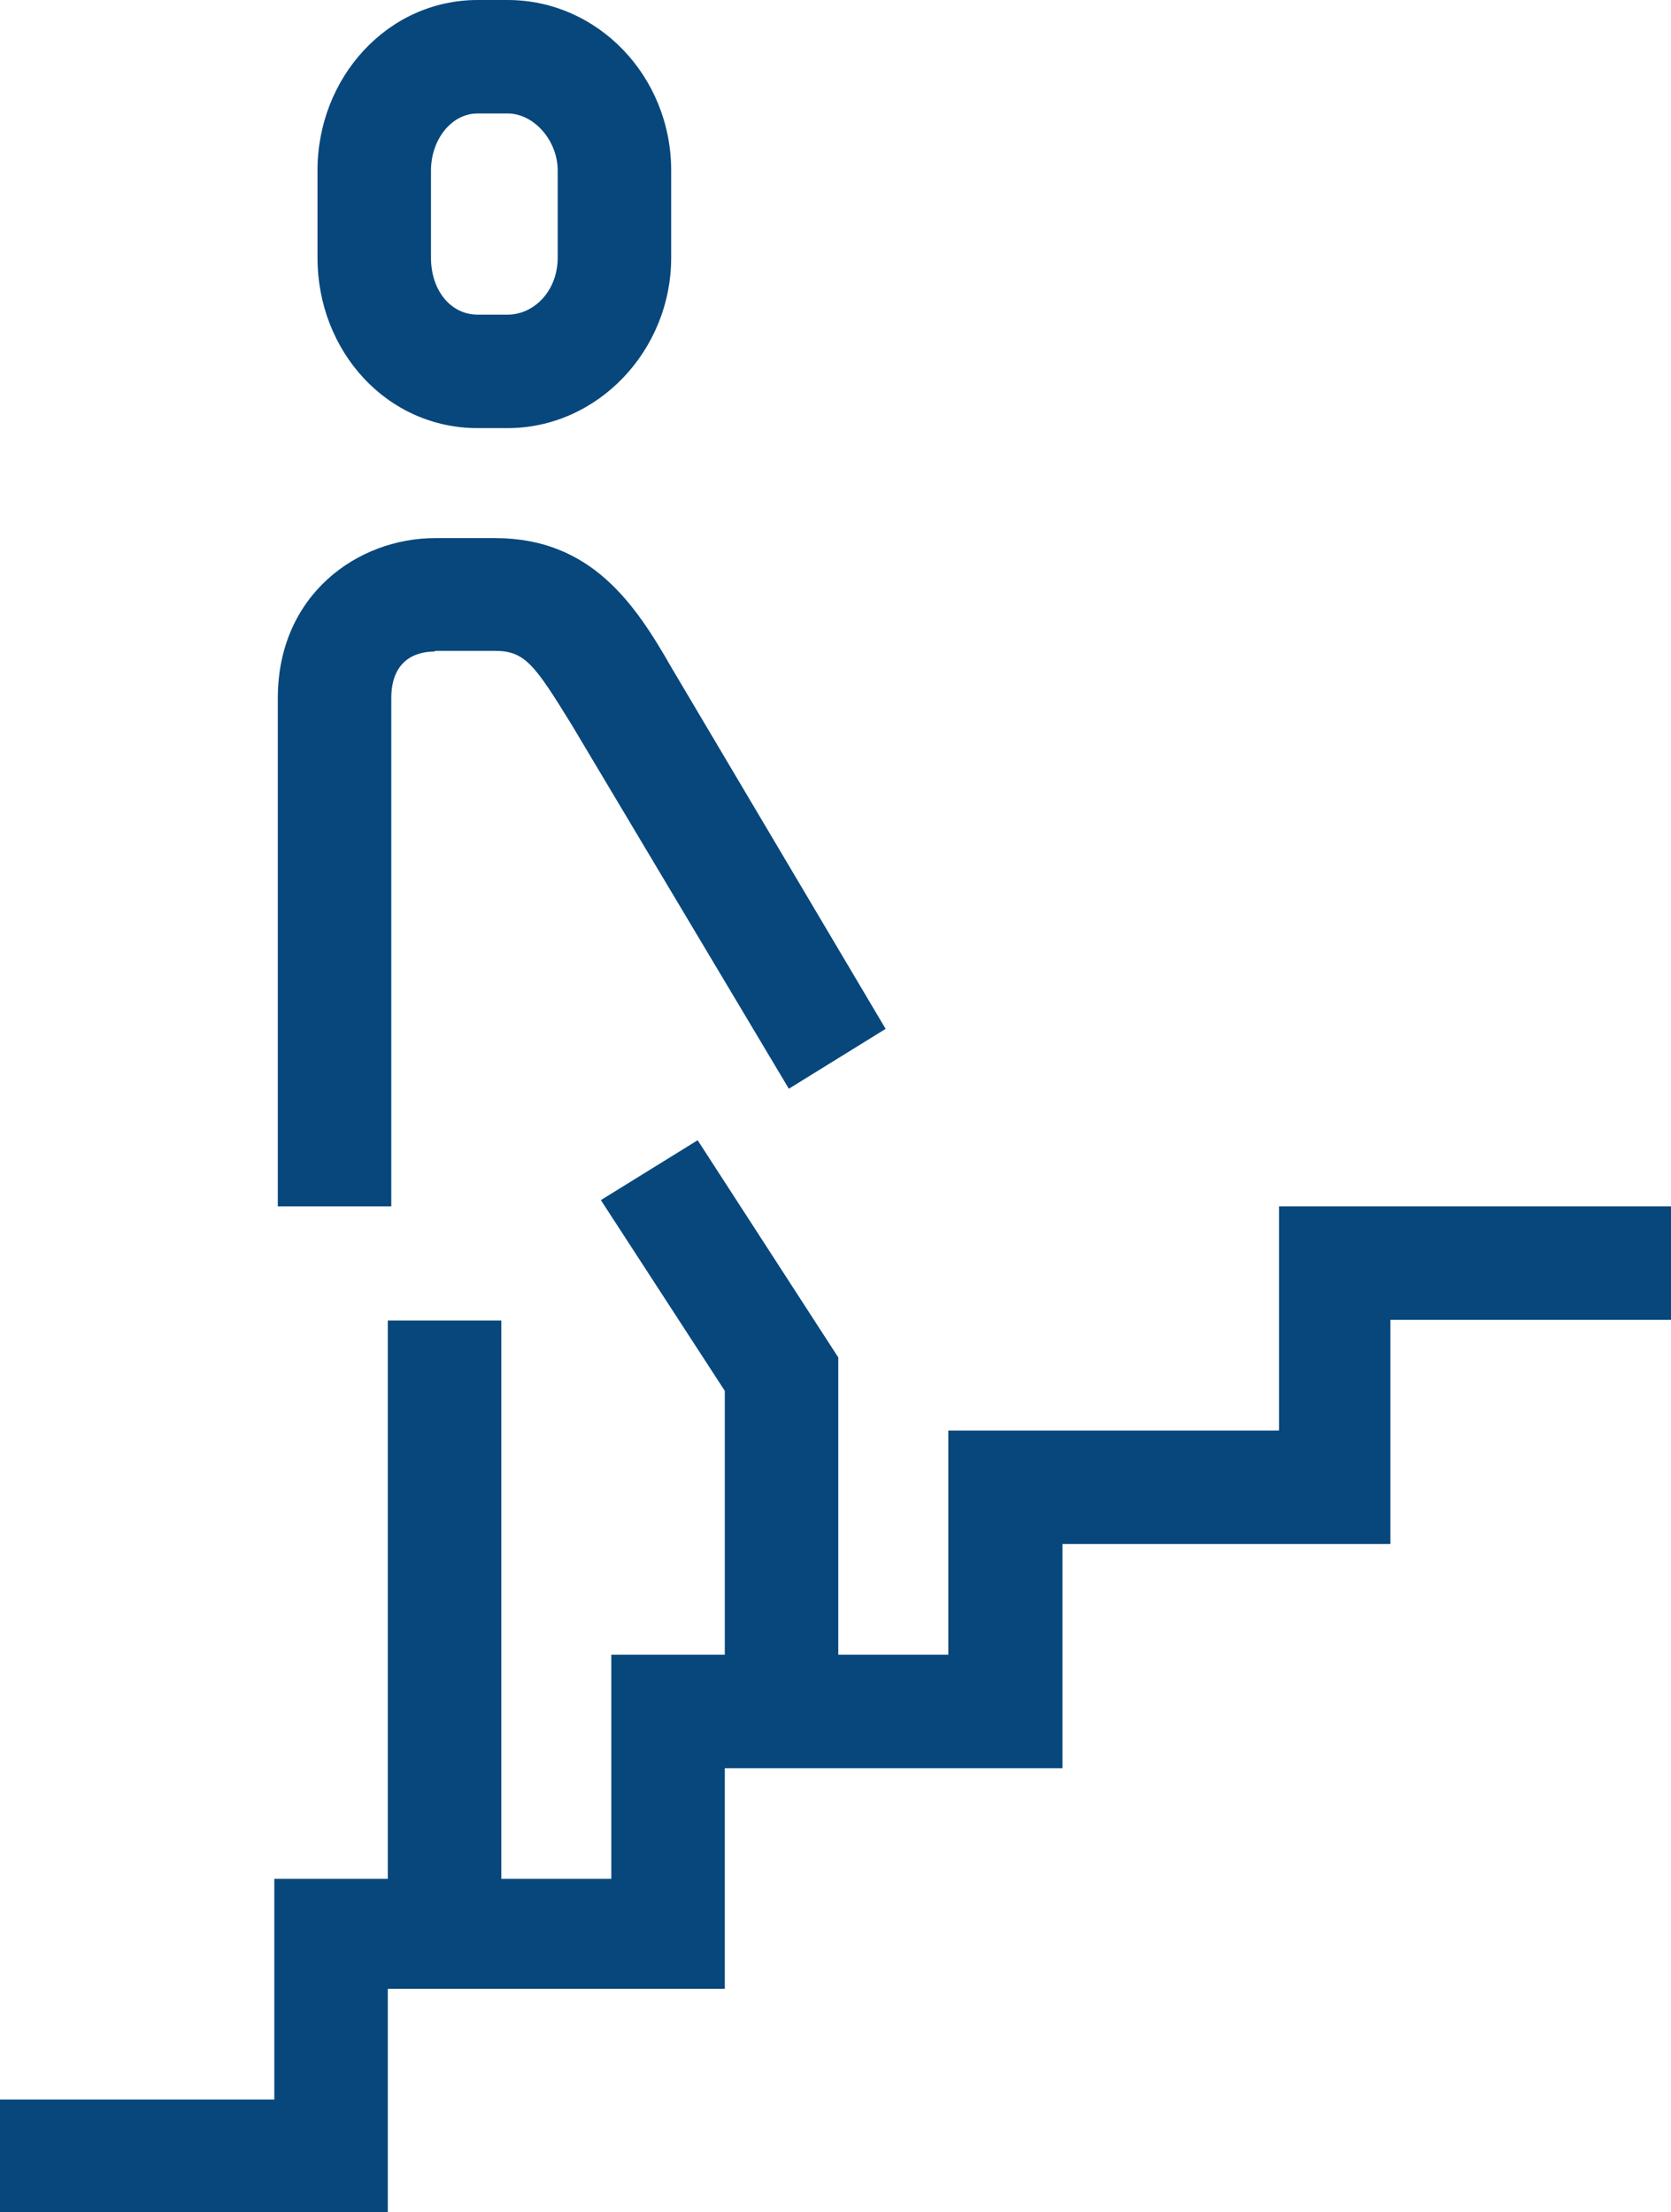 <?xml version="1.0" encoding="UTF-8"?>
<svg xmlns="http://www.w3.org/2000/svg" viewBox="0 0 24 31.78">
  <defs>
    <style>.d{fill:#07477c;}</style>
  </defs>
  <g id="a"></g>
  <g id="b">
    <g id="c">
      <path class="d" d="M24,17.33v1.63h-4.03v3.22h-4.71v3.22h-4.85v3.17H5.57v3.22H0v-1.63H3.94v-3.17h1.63v-8.02h1.63v8.02h1.58v-3.22h1.63v-3.79l-1.78-2.74,1.39-.86,2.02,3.12v4.27h1.58v-3.22h4.75v-3.22h5.62ZM6.24,9.36c-.29,0-.62,.14-.62,.67v7.3h-1.63v-7.3c0-1.49,1.15-2.3,2.26-2.3h.86c1.39,0,2.02,.96,2.54,1.87l3.07,5.18-1.39,.86-3.12-5.23c-.53-.86-.67-1.06-1.1-1.06h-.86Zm-1.68-5.66v-1.25c0-1.34,1.01-2.45,2.3-2.45h.43c1.3,0,2.35,1.1,2.35,2.45v1.25c0,1.34-1.06,2.45-2.35,2.45h-.43c-1.3,0-2.3-1.1-2.3-2.45Zm1.63-1.25v1.25c0,.48,.29,.82,.67,.82h.43c.38,0,.72-.34,.72-.82v-1.25c0-.43-.34-.82-.72-.82h-.43c-.38,0-.67,.38-.67,.82Z"></path>
    </g>
  </g>
</svg>

